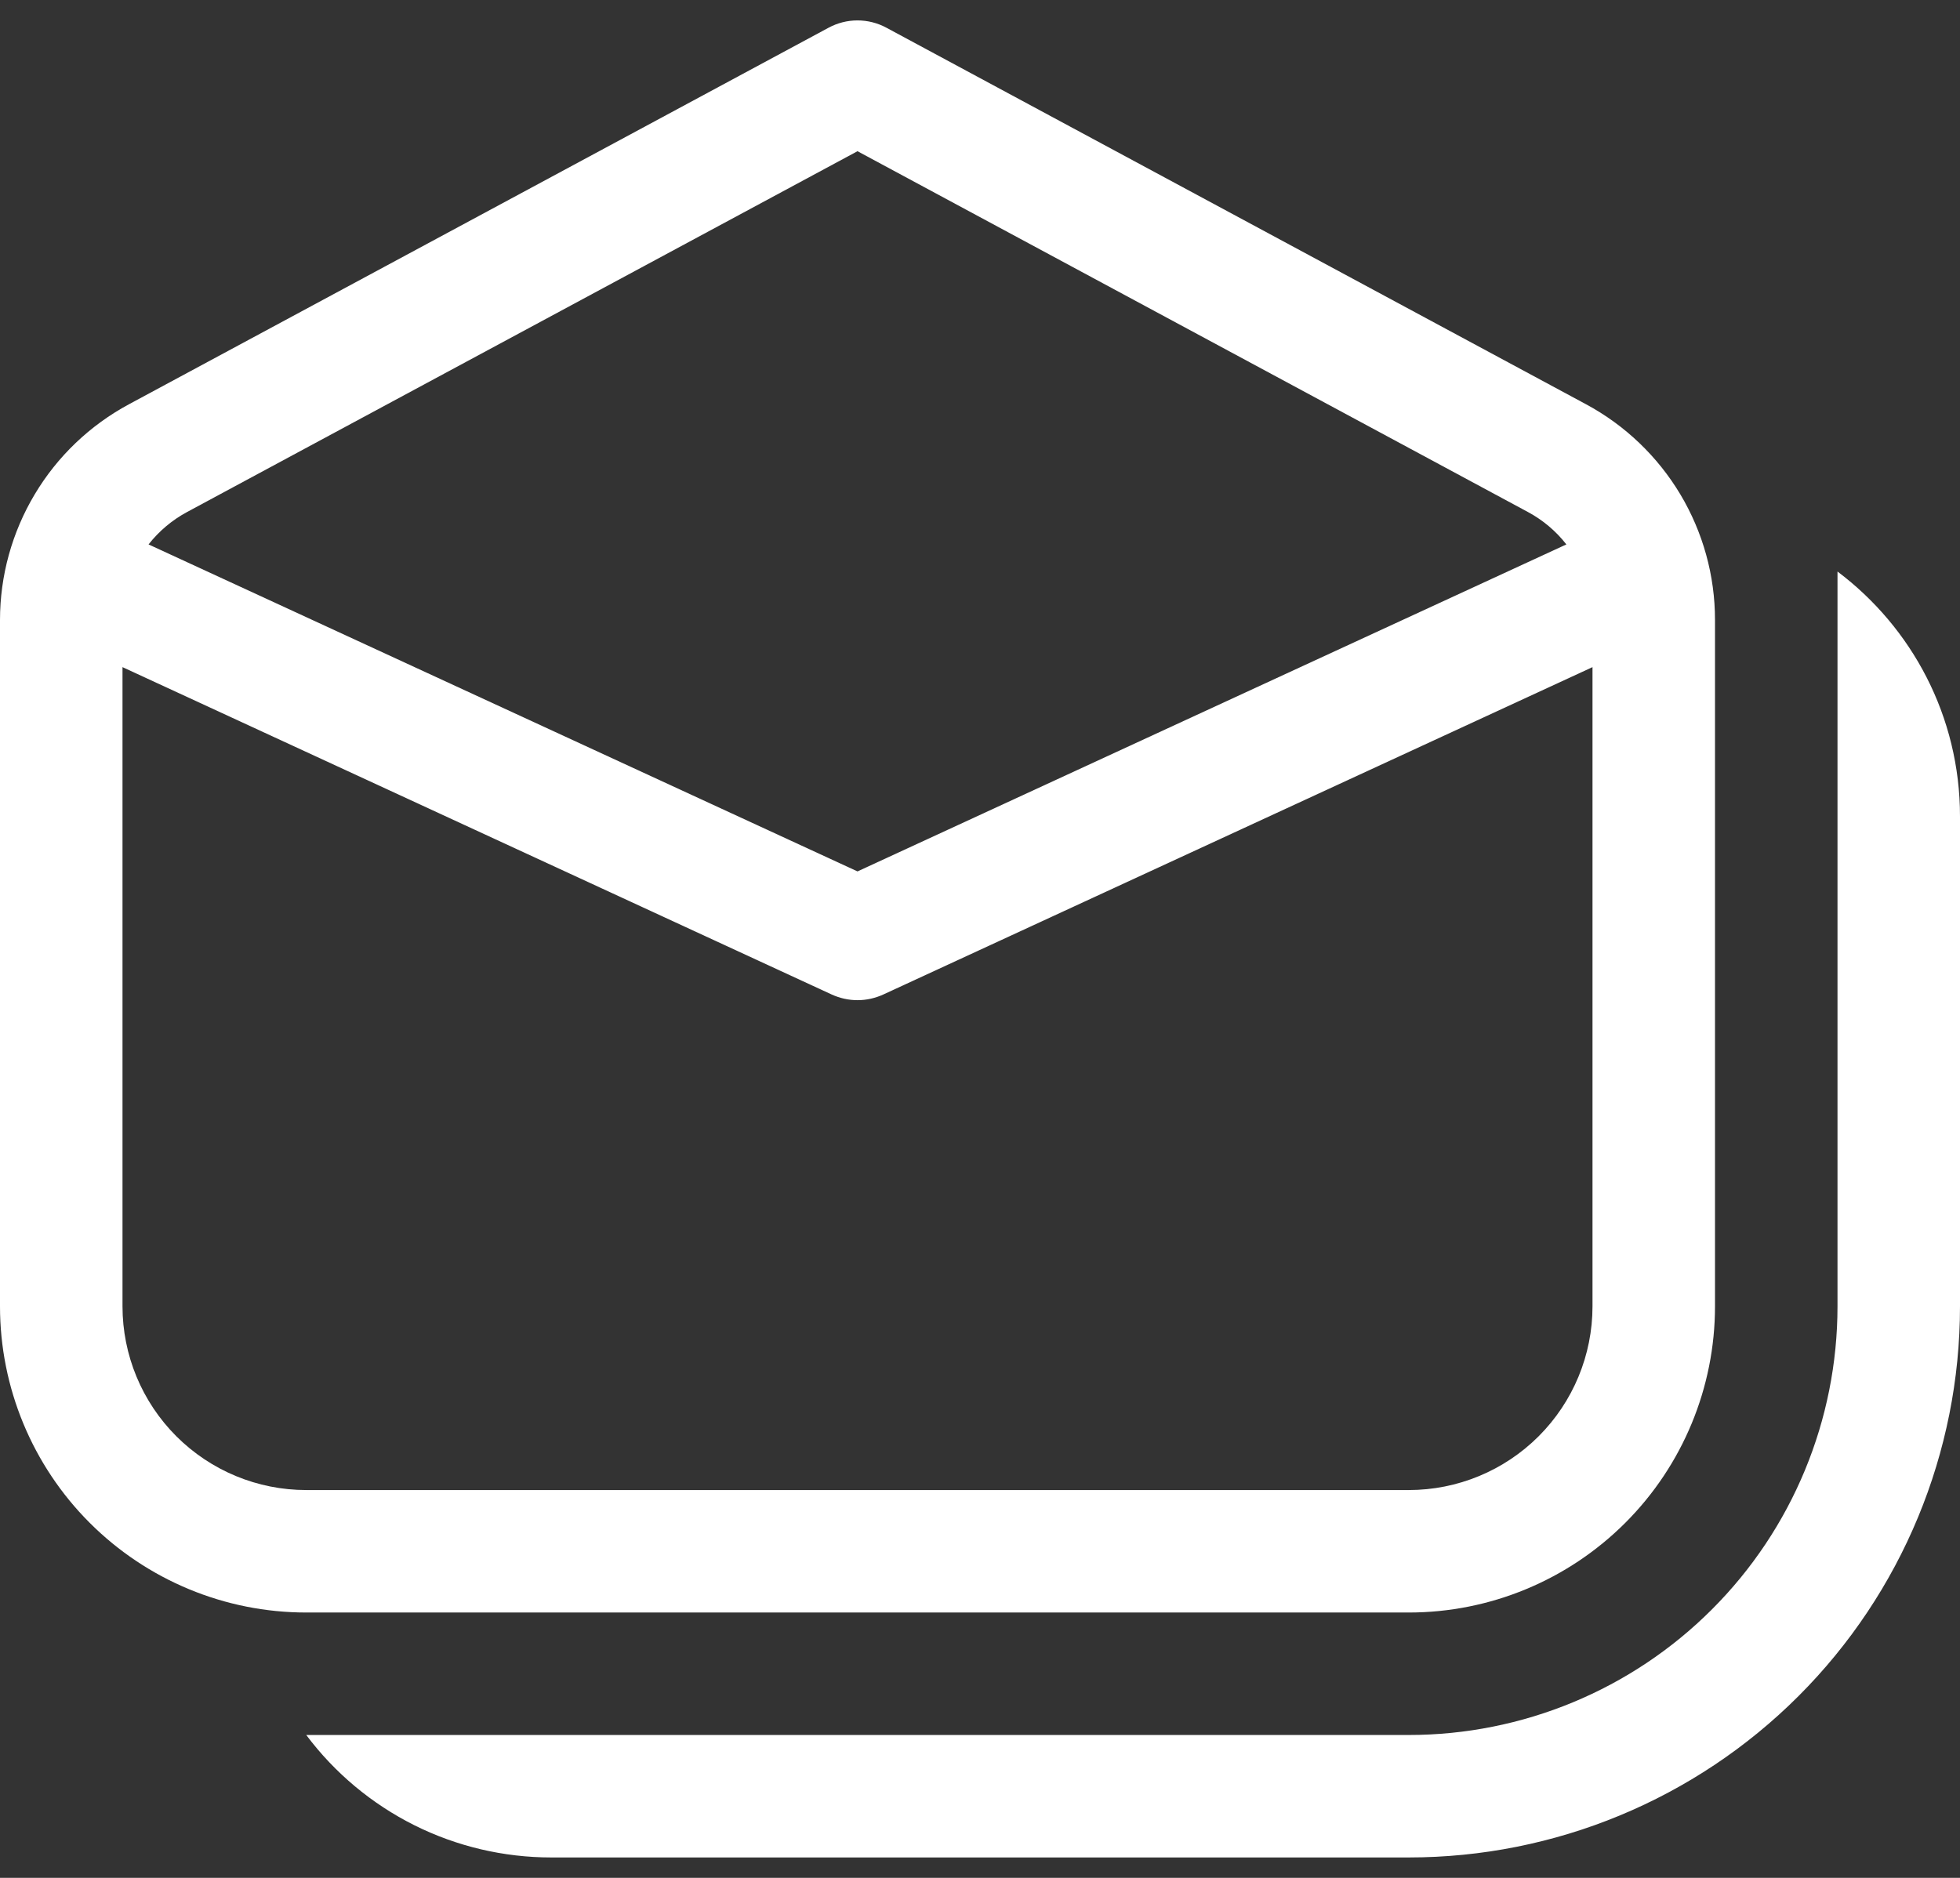<?xml version="1.0" encoding="UTF-8"?> <svg xmlns="http://www.w3.org/2000/svg" width="24" height="23" viewBox="0 0 24 23" fill="none"><rect x="0" y="0" width="24" height="23" fill="#333333" stroke="none"/> <path d="M10.145 0.34C10.254 0.281 10.376 0.25 10.5 0.25C10.624 0.25 10.746 0.281 10.855 0.34L19.422 4.952C19.899 5.209 20.297 5.59 20.575 6.054C20.853 6.519 21 7.051 21 7.592V16C21 16.994 20.605 17.948 19.902 18.651C19.198 19.355 18.245 19.75 17.25 19.75H3.75C2.755 19.75 1.802 19.355 1.098 18.651C0.395 17.948 0 16.994 0 16V7.594C1.3459e-05 7.052 0.147 6.52 0.425 6.055C0.702 5.59 1.101 5.209 1.578 4.952L10.145 0.34ZM10.5 1.852L2.289 6.272C2.107 6.37 1.947 6.505 1.819 6.668L10.5 10.673L19.18 6.668C19.053 6.505 18.893 6.37 18.711 6.272L10.5 1.852ZM19.5 8.171L10.815 12.181C10.716 12.226 10.609 12.25 10.5 12.25C10.391 12.25 10.284 12.226 10.185 12.181L1.5 8.171V16C1.5 16.596 1.737 17.169 2.159 17.591C2.581 18.013 3.153 18.25 3.75 18.25H17.25C17.847 18.25 18.419 18.013 18.841 17.591C19.263 17.169 19.5 16.596 19.5 16V8.171Z" fill="white"></path> <path d="M6.75 22.75C6.168 22.75 5.593 22.615 5.073 22.355C4.552 22.094 4.099 21.716 3.75 21.25H17.25C18.642 21.25 19.978 20.697 20.962 19.712C21.947 18.728 22.5 17.392 22.5 16V7C23.41 7.684 24 8.773 24 10V16C24 17.79 23.289 19.507 22.023 20.773C20.757 22.039 19.04 22.75 17.25 22.75H6.75Z" fill="white"></path> </svg> 